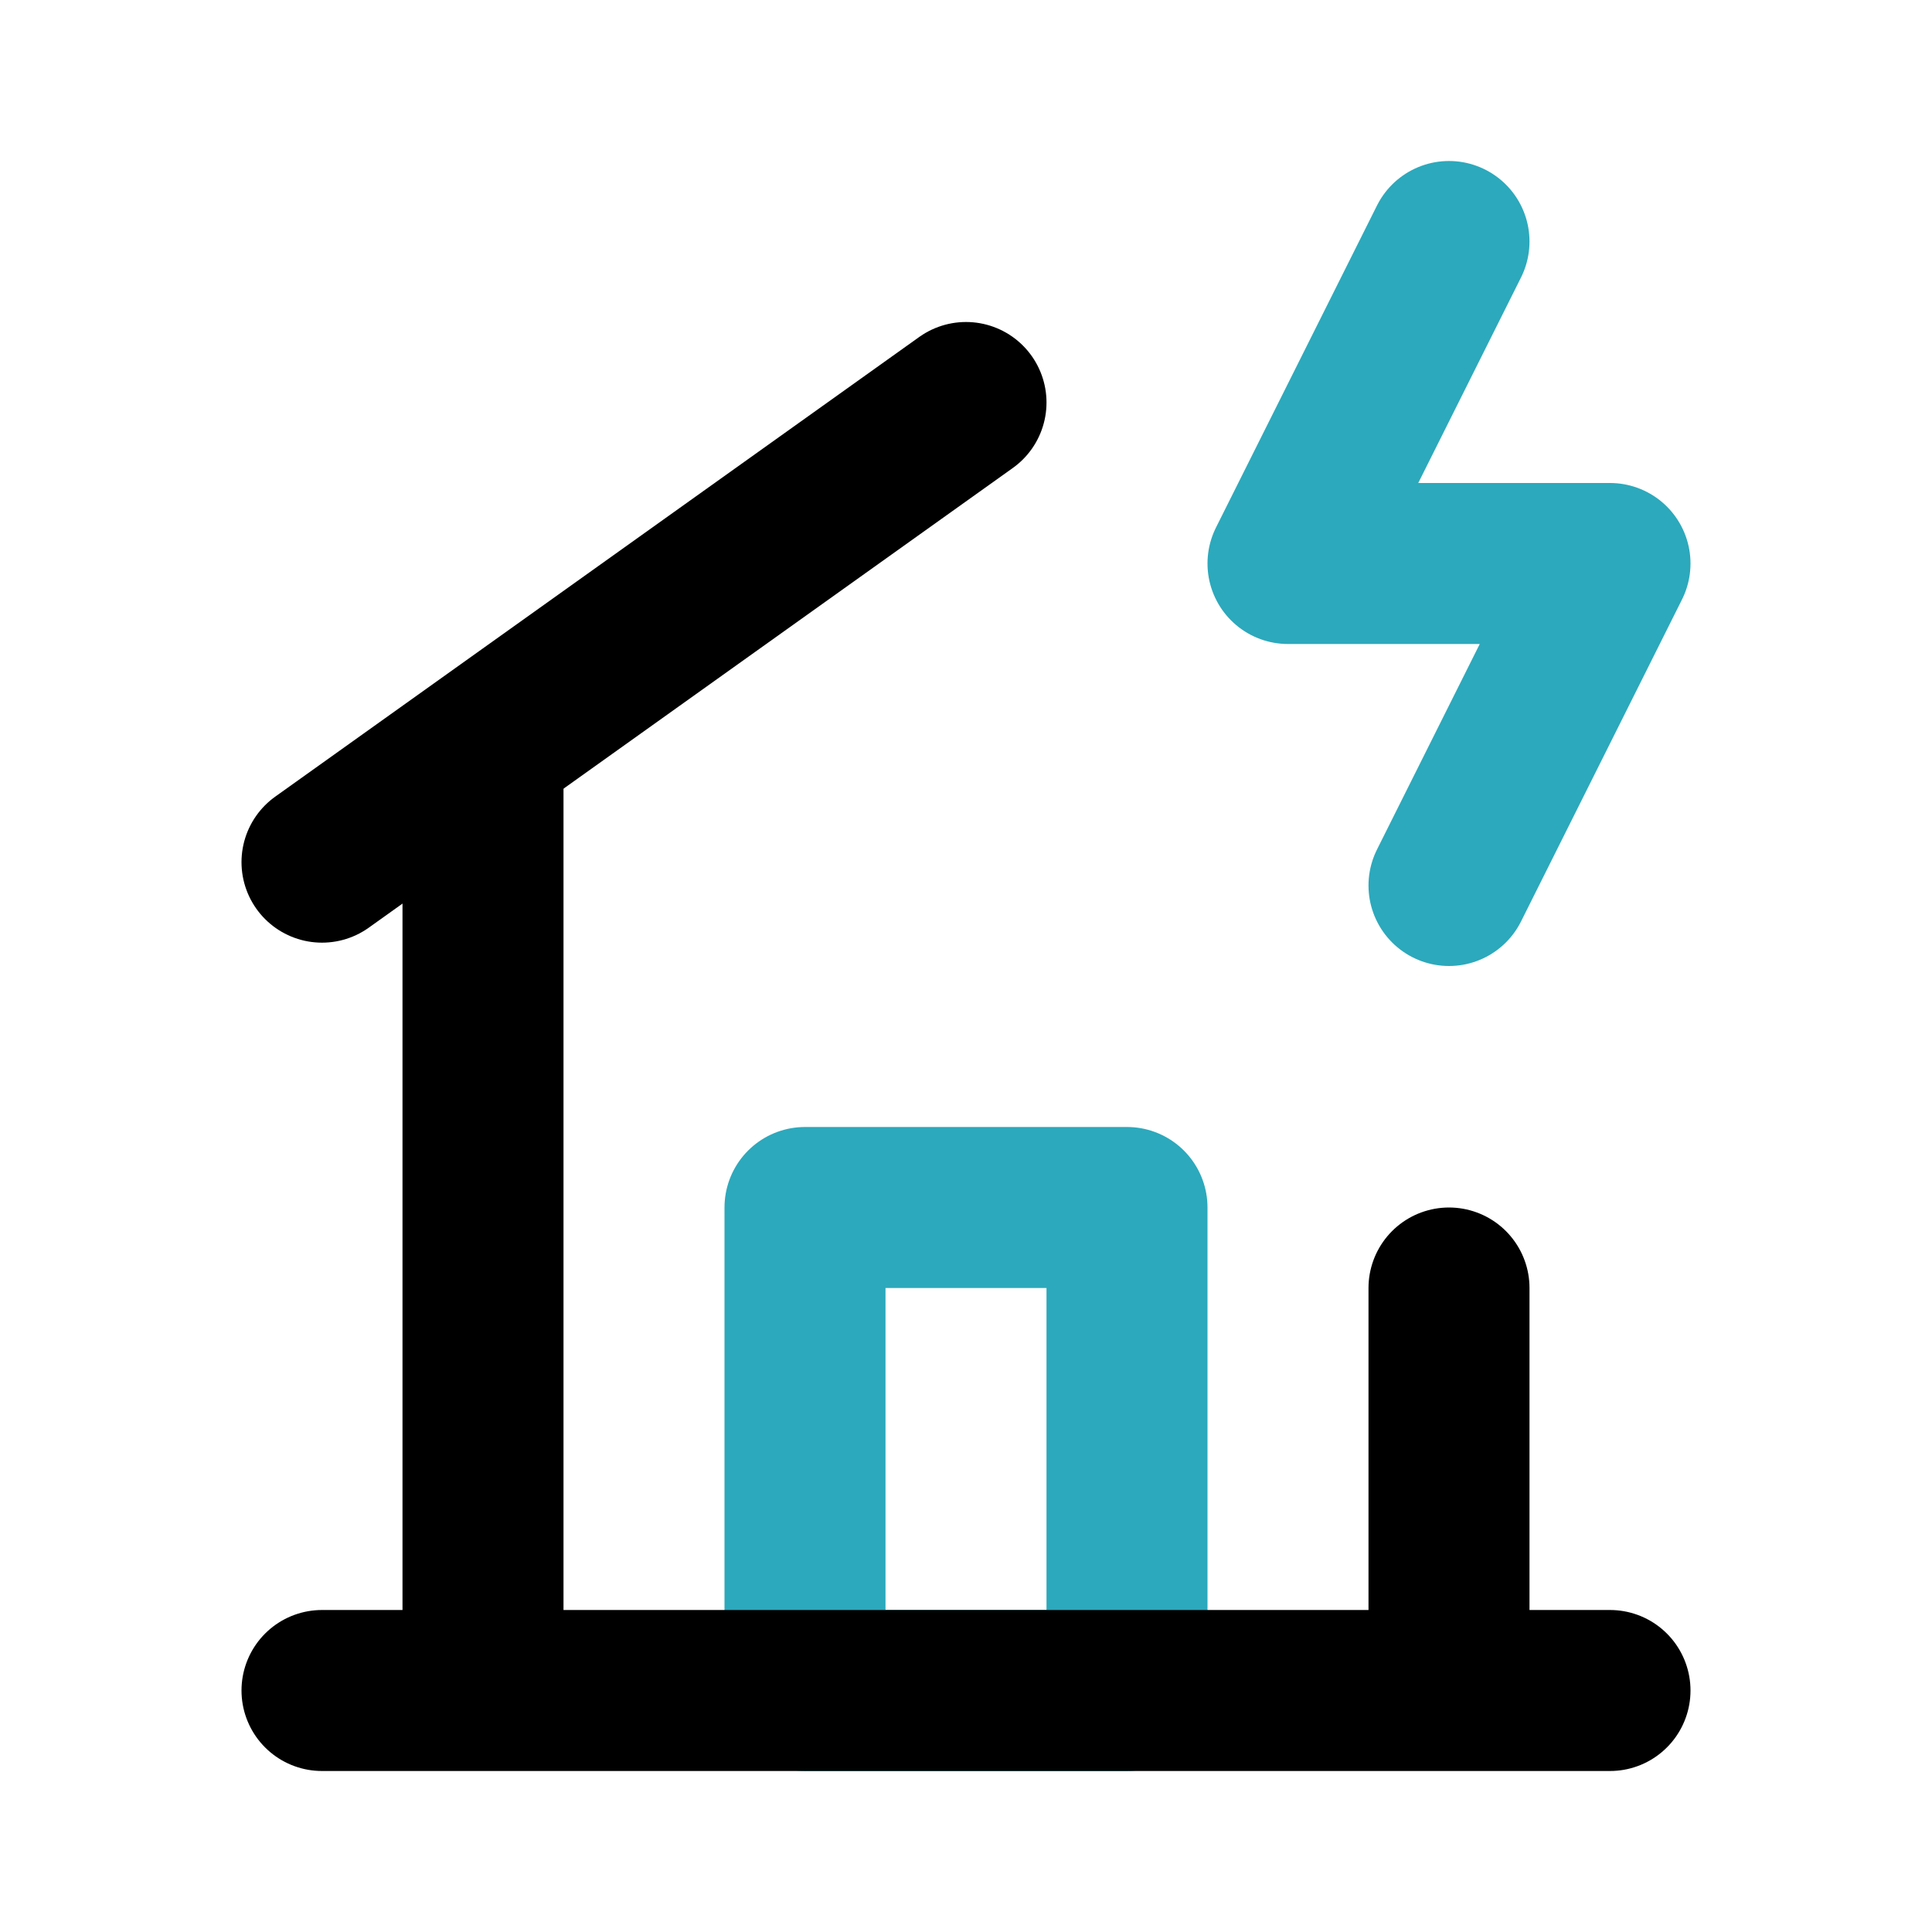 <?xml version="1.0" encoding="utf-8"?>
<svg fill="#000000" width="800px" height="800px" viewBox="0 0 24 24" id="house-storm" data-name="Line Color" xmlns="http://www.w3.org/2000/svg" class="icon line-color"><polyline id="secondary" points="18 11 20 7 16 7 18 3" style="fill: none; stroke: rgb(44, 169, 188); stroke-linecap: round; stroke-linejoin: round; stroke-width: 2;"></polyline><rect id="secondary-2" data-name="secondary" x="10" y="15" width="4" height="6" style="fill: none; stroke: rgb(44, 169, 188); stroke-linecap: round; stroke-linejoin: round; stroke-width: 2;"></rect><line id="primary" x1="12" y1="5" x2="4" y2="10.71" style="fill: none; stroke: rgb(0, 0, 0); stroke-linecap: round; stroke-linejoin: round; stroke-width: 2;"></line><path id="primary-2" data-name="primary" d="M6,21V9.29M18,16v5M4,21H20" style="fill: none; stroke: rgb(0, 0, 0); stroke-linecap: round; stroke-linejoin: round; stroke-width: 2;"></path></svg>
